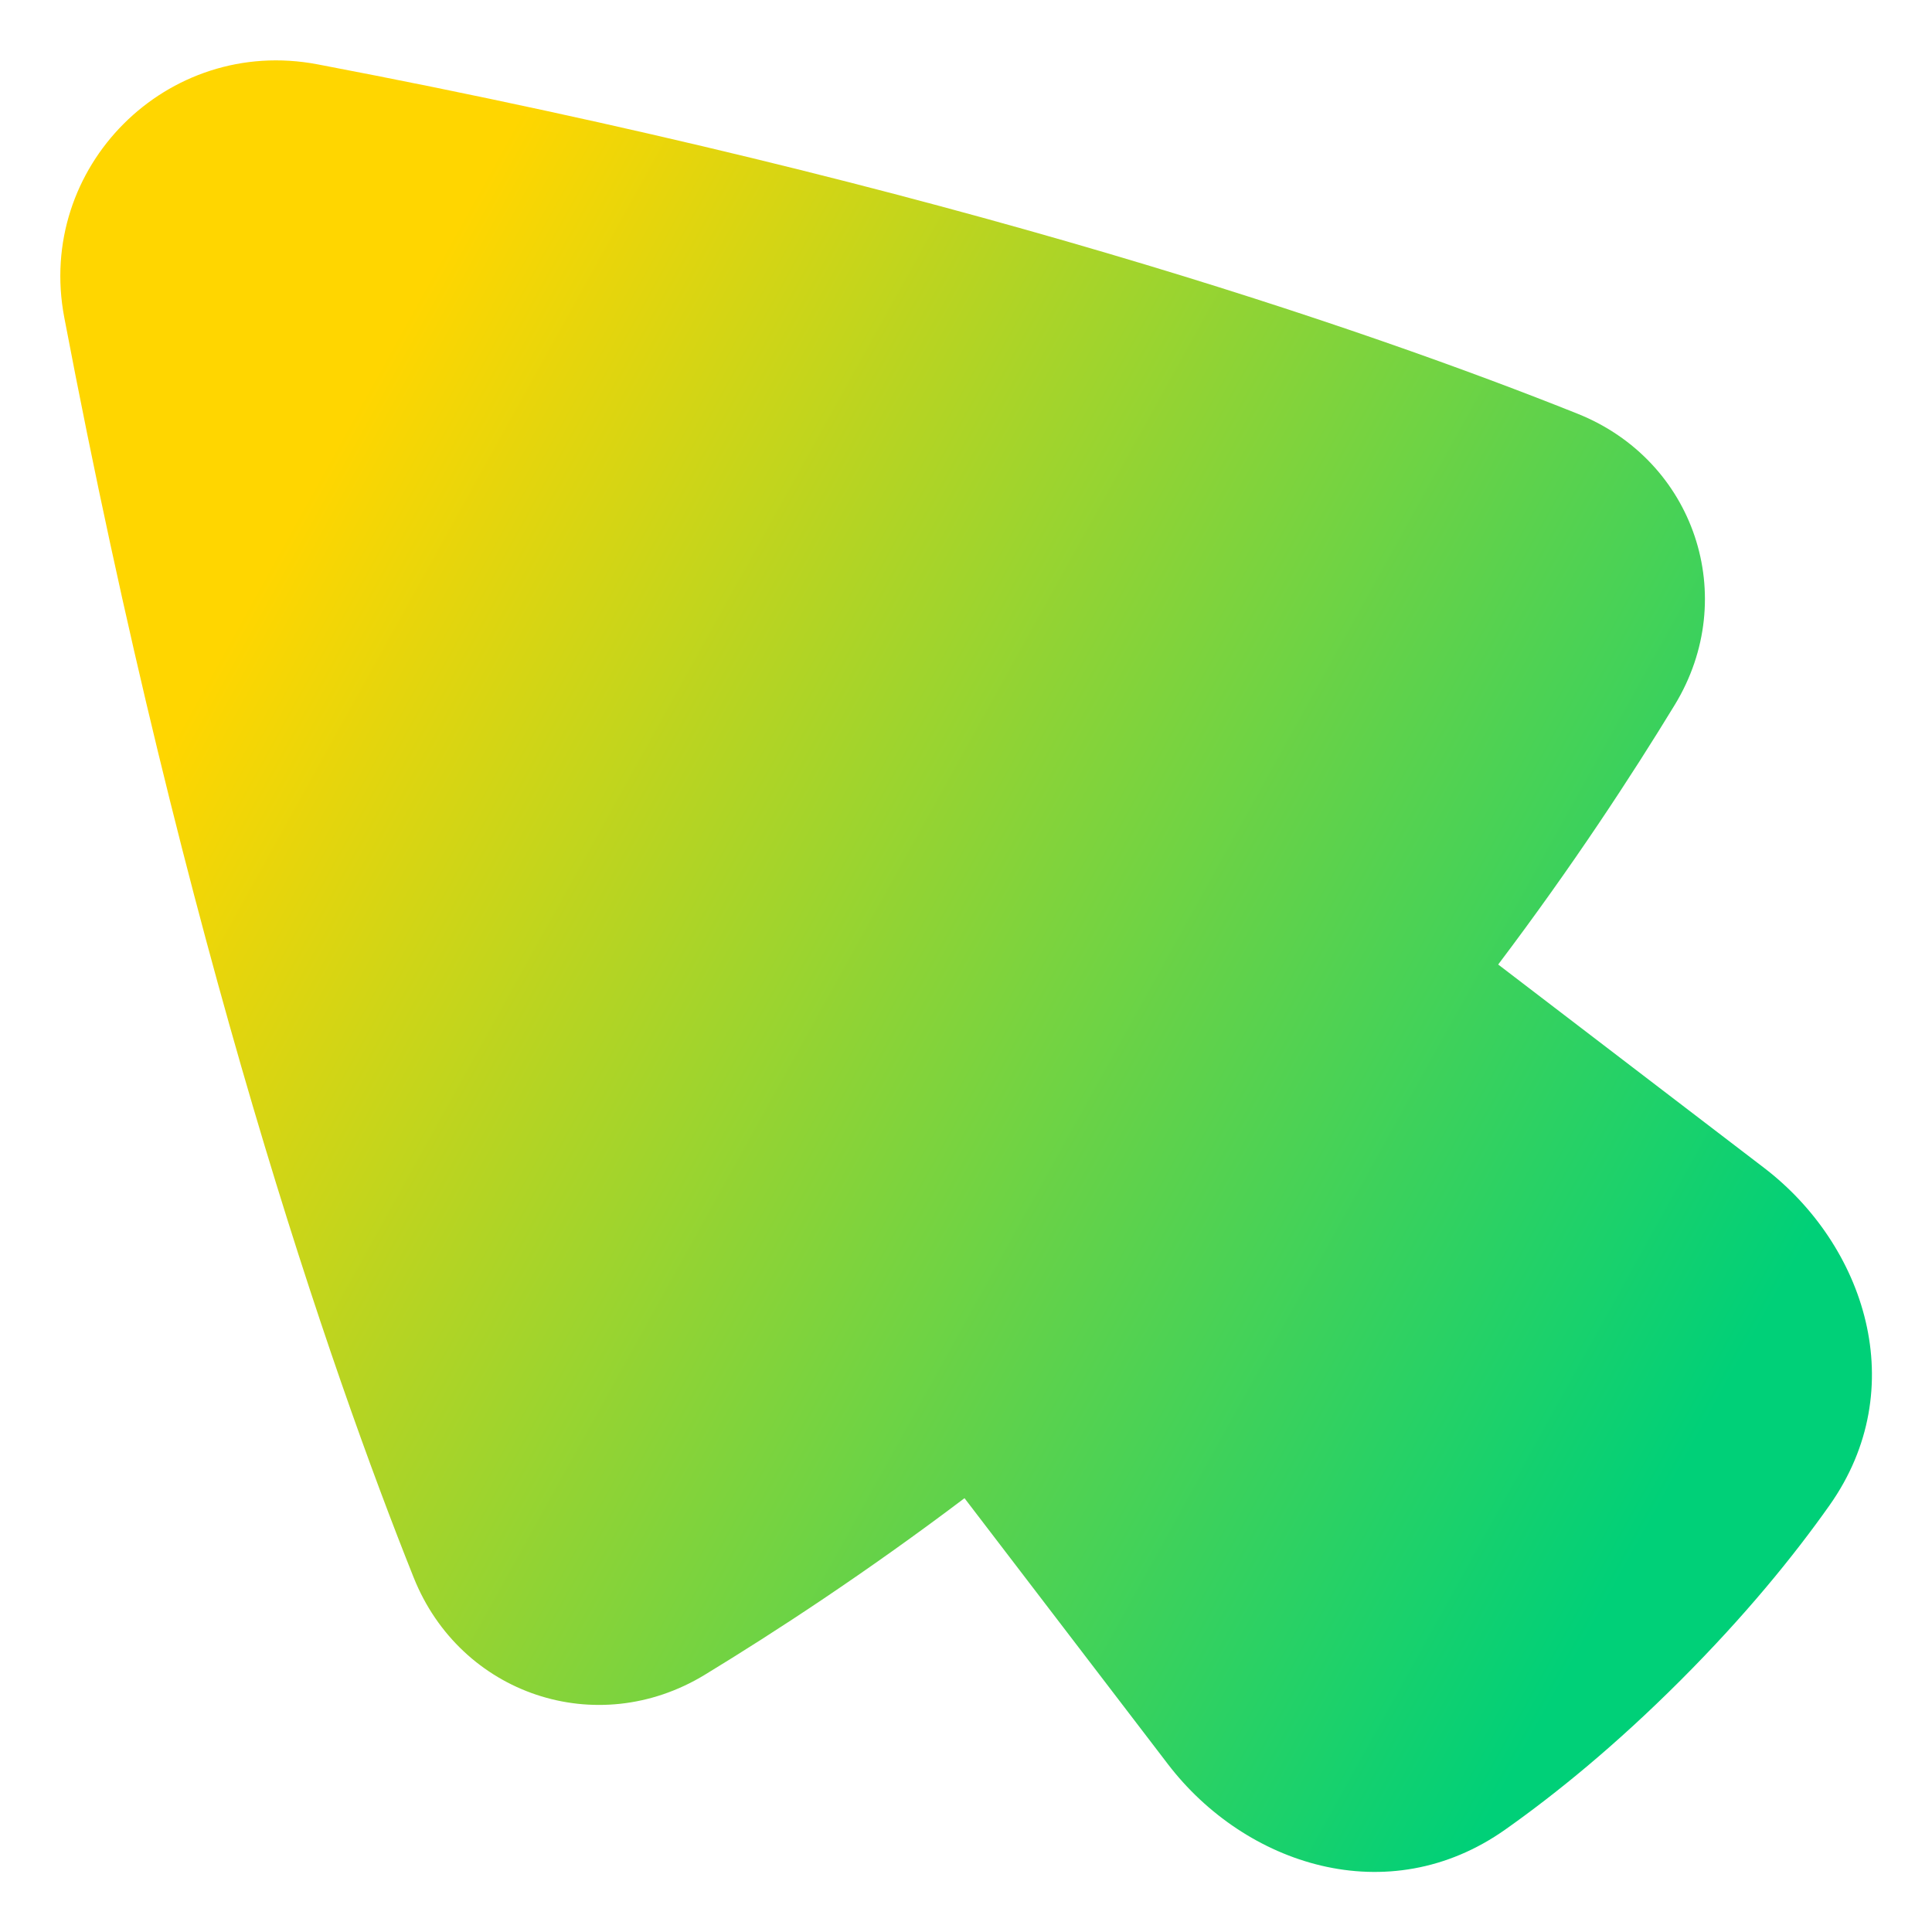 <svg xmlns="http://www.w3.org/2000/svg" fill="none" viewBox="0 0 48 48" id="Arrow-Cursor-1--Streamline-Plump-Gradient">
  <desc>
    Arrow Cursor 1 Streamline Icon: https://streamlinehq.com
  </desc>
  <g id="arrow-cursor-1--mouse-select-cursor">
    <path id="Union" fill="url(#paint0_linear_7979_68)" d="M7.886 1.598C4.15.887.885 4.152 1.597 7.888 4.588 23.6 8.217 34.035 10.277 39.192c1.162 2.91 4.551 4.051 7.234 2.417 1.749-1.065 4.006-2.539 6.452-4.387l5.052 6.606c1.916 2.506 5.471 3.684 8.384 1.626 1.26-.89 2.741-2.094 4.351-3.704 1.61-1.61 2.814-3.091 3.704-4.351 2.058-2.913.88-6.467-1.626-8.384l-6.606-5.052c1.848-2.446 3.321-4.702 4.387-6.451 1.634-2.683.493-6.072-2.417-7.234-5.157-2.06-15.591-5.688-31.304-8.68Z"></path>
  </g>
  <defs>
    <linearGradient id="paint0_linear_7979_68" x1="8.856" x2="45.207" y1="10.155" y2="30.297" gradientUnits="userSpaceOnUse">
      <stop stop-color="#ffd600"></stop>
      <stop offset="1" stop-color="#00d078"></stop>
    </linearGradient>
  </defs>
</svg>